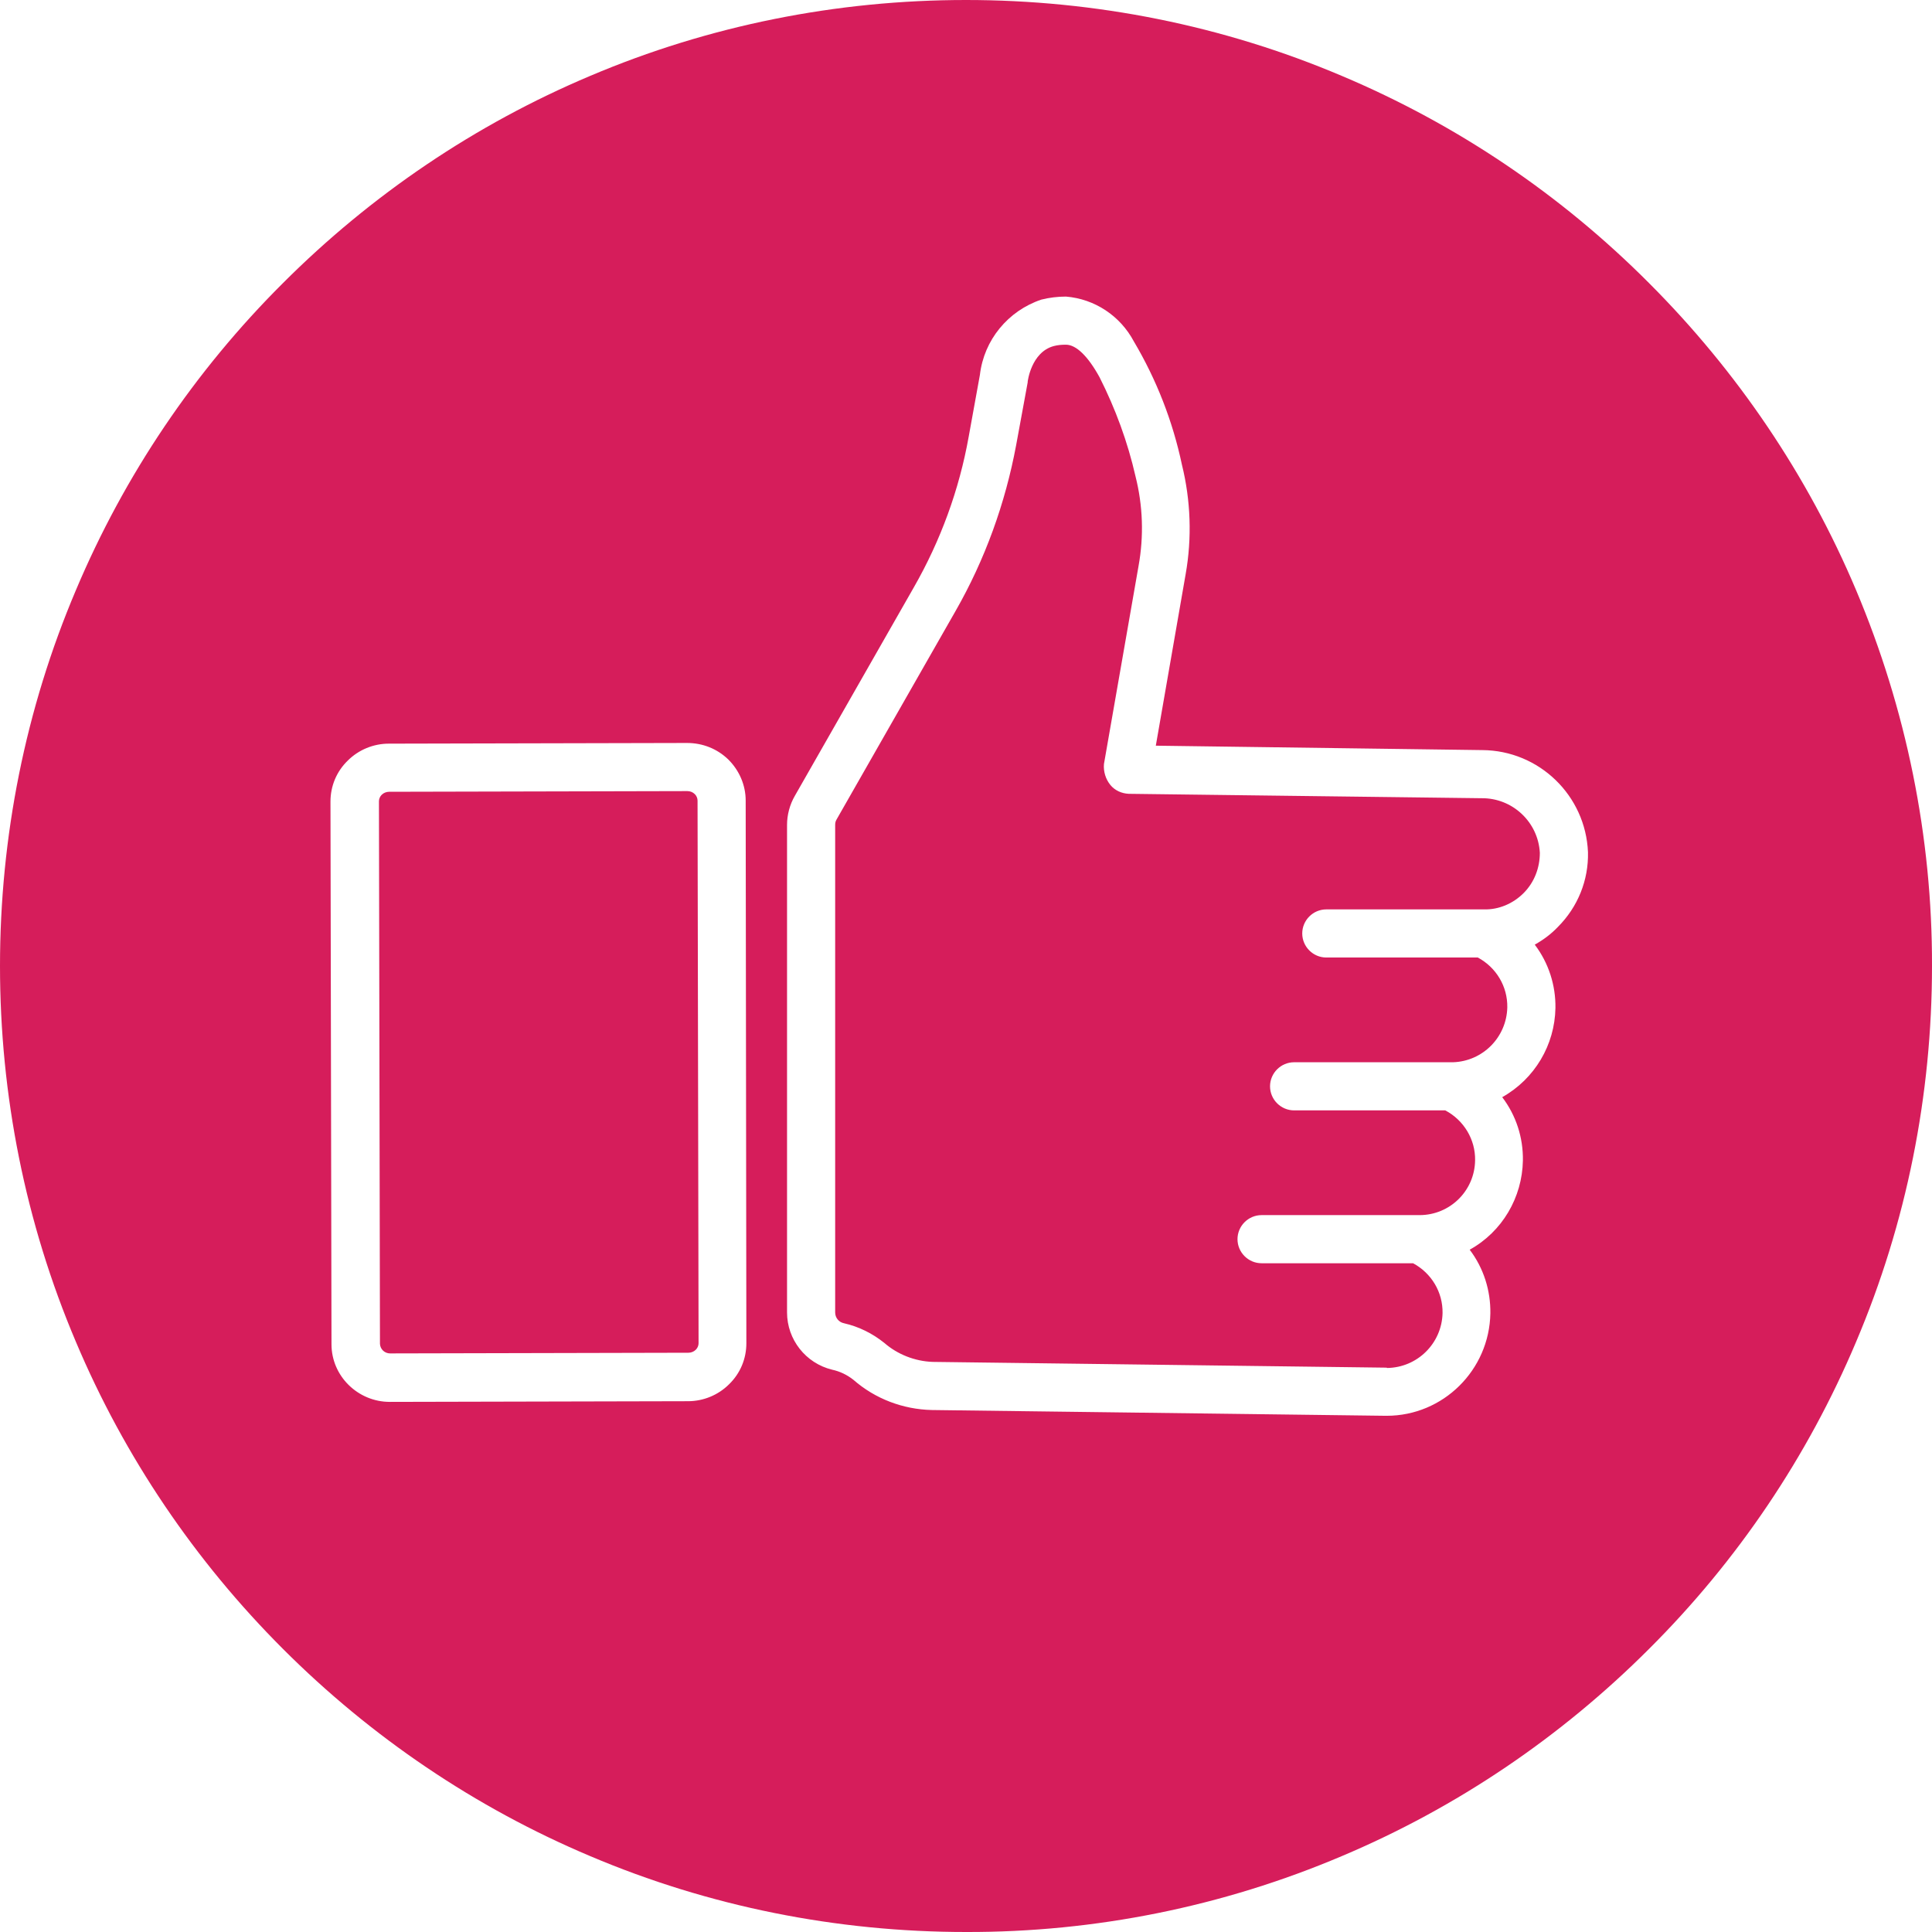 <?xml version="1.0" encoding="UTF-8"?> <svg xmlns="http://www.w3.org/2000/svg" id="Layer_2" data-name="Layer 2" viewBox="0 0 57 57"><defs><style> .cls-1 { fill: #d61d5b; } </style></defs><g id="Layer_1-2" data-name="Layer 1"><path id="Exclusion_3" data-name="Exclusion 3" class="cls-1" d="M28.5,57c-3.81,0-7.58-.75-11.09-2.24-3.39-1.43-6.46-3.51-9.06-6.11-2.6-2.6-4.68-5.67-6.11-9.06C.75,36.08,0,32.31,0,28.5c0-3.81.75-7.58,2.24-11.09,1.43-3.39,3.5-6.46,6.11-9.06,2.6-2.6,5.67-4.68,9.06-6.11C20.92.75,24.69,0,28.5,0c3.81,0,7.58.75,11.09,2.24,3.39,1.43,6.46,3.5,9.06,6.11,2.6,2.6,4.68,5.67,6.11,9.06,1.48,3.51,2.25,7.28,2.24,11.09,0,3.81-.75,7.58-2.24,11.09-1.43,3.39-3.5,6.46-6.11,9.06-2.6,2.6-5.67,4.68-9.06,6.11-3.51,1.49-7.28,2.25-11.09,2.24ZM31.45,8.75c-.25,0-.49.03-.73.09-.98.33-1.69,1.19-1.81,2.22l-.33,1.82c-.28,1.57-.83,3.07-1.62,4.45l-3.51,6.15c-.15.26-.23.56-.23.86v14.38c0,.8.55,1.5,1.33,1.69.23.05.44.15.63.3.64.56,1.46.87,2.31.89l13.39.17h.03c1.67,0,3.03-1.35,3.06-3.02.01-.68-.2-1.34-.61-1.88.96-.53,1.55-1.54,1.57-2.63.01-.68-.2-1.33-.61-1.87.96-.54,1.55-1.54,1.57-2.63.01-.67-.2-1.33-.61-1.87.25-.14.48-.31.68-.52.59-.59.91-1.38.89-2.21-.07-1.67-1.44-3-3.12-3.01l-9.63-.13.88-5.06c.19-1.07.15-2.18-.11-3.23-.27-1.28-.75-2.51-1.42-3.64-.4-.75-1.15-1.25-2-1.32h0ZM20.27,21.92l-8.8.02c-.45,0-.89.18-1.21.5-.33.32-.51.75-.51,1.21l.03,16.01c0,.94.78,1.7,1.72,1.7l8.8-.02c.45,0,.89-.18,1.21-.5.33-.32.51-.75.51-1.21l-.02-16.01c0-.46-.19-.89-.51-1.21-.33-.32-.76-.49-1.22-.49ZM40.91,40.35h0l-13.4-.17c-.52-.02-1.03-.22-1.42-.56-.35-.28-.75-.48-1.19-.58-.15-.03-.26-.16-.26-.32v-14.38c0-.06.01-.11.04-.16l3.51-6.15c.87-1.52,1.47-3.18,1.79-4.9l.34-1.85v-.02s.1-.87.77-1.05c.11-.03.23-.04.34-.04h.02c.3,0,.65.34.99.96.47.93.83,1.91,1.06,2.92.22.87.25,1.77.09,2.65l-1.02,5.84c-.02.22.05.45.19.62.13.16.33.25.54.26l10.41.13c.91-.01,1.67.7,1.72,1.61,0,.44-.16.87-.48,1.19-.31.31-.73.49-1.16.48h-4.66c-.39,0-.71.32-.71.71,0,.39.32.71.71.71h4.47c.54.29.88.85.87,1.47-.02.88-.72,1.59-1.6,1.62h-4.69c-.39,0-.71.32-.71.71,0,.39.32.71.71.71h4.46c.55.29.89.86.88,1.47-.01.9-.74,1.62-1.64,1.62h-4.66c-.39,0-.71.32-.71.71,0,.39.32.71.71.71h4.47c.54.29.88.85.87,1.47-.02.89-.74,1.61-1.64,1.62h0ZM11.51,39.93c-.16,0-.29-.12-.3-.28l-.03-16.01c0-.07.03-.14.08-.19.06-.06.14-.09.22-.09l8.8-.02c.08,0,.16.03.22.09.05.05.08.12.08.19l.03,16.01c0,.07-.03.14-.08.19-.06.06-.14.09-.22.09l-8.8.02Z"></path></g></svg> 